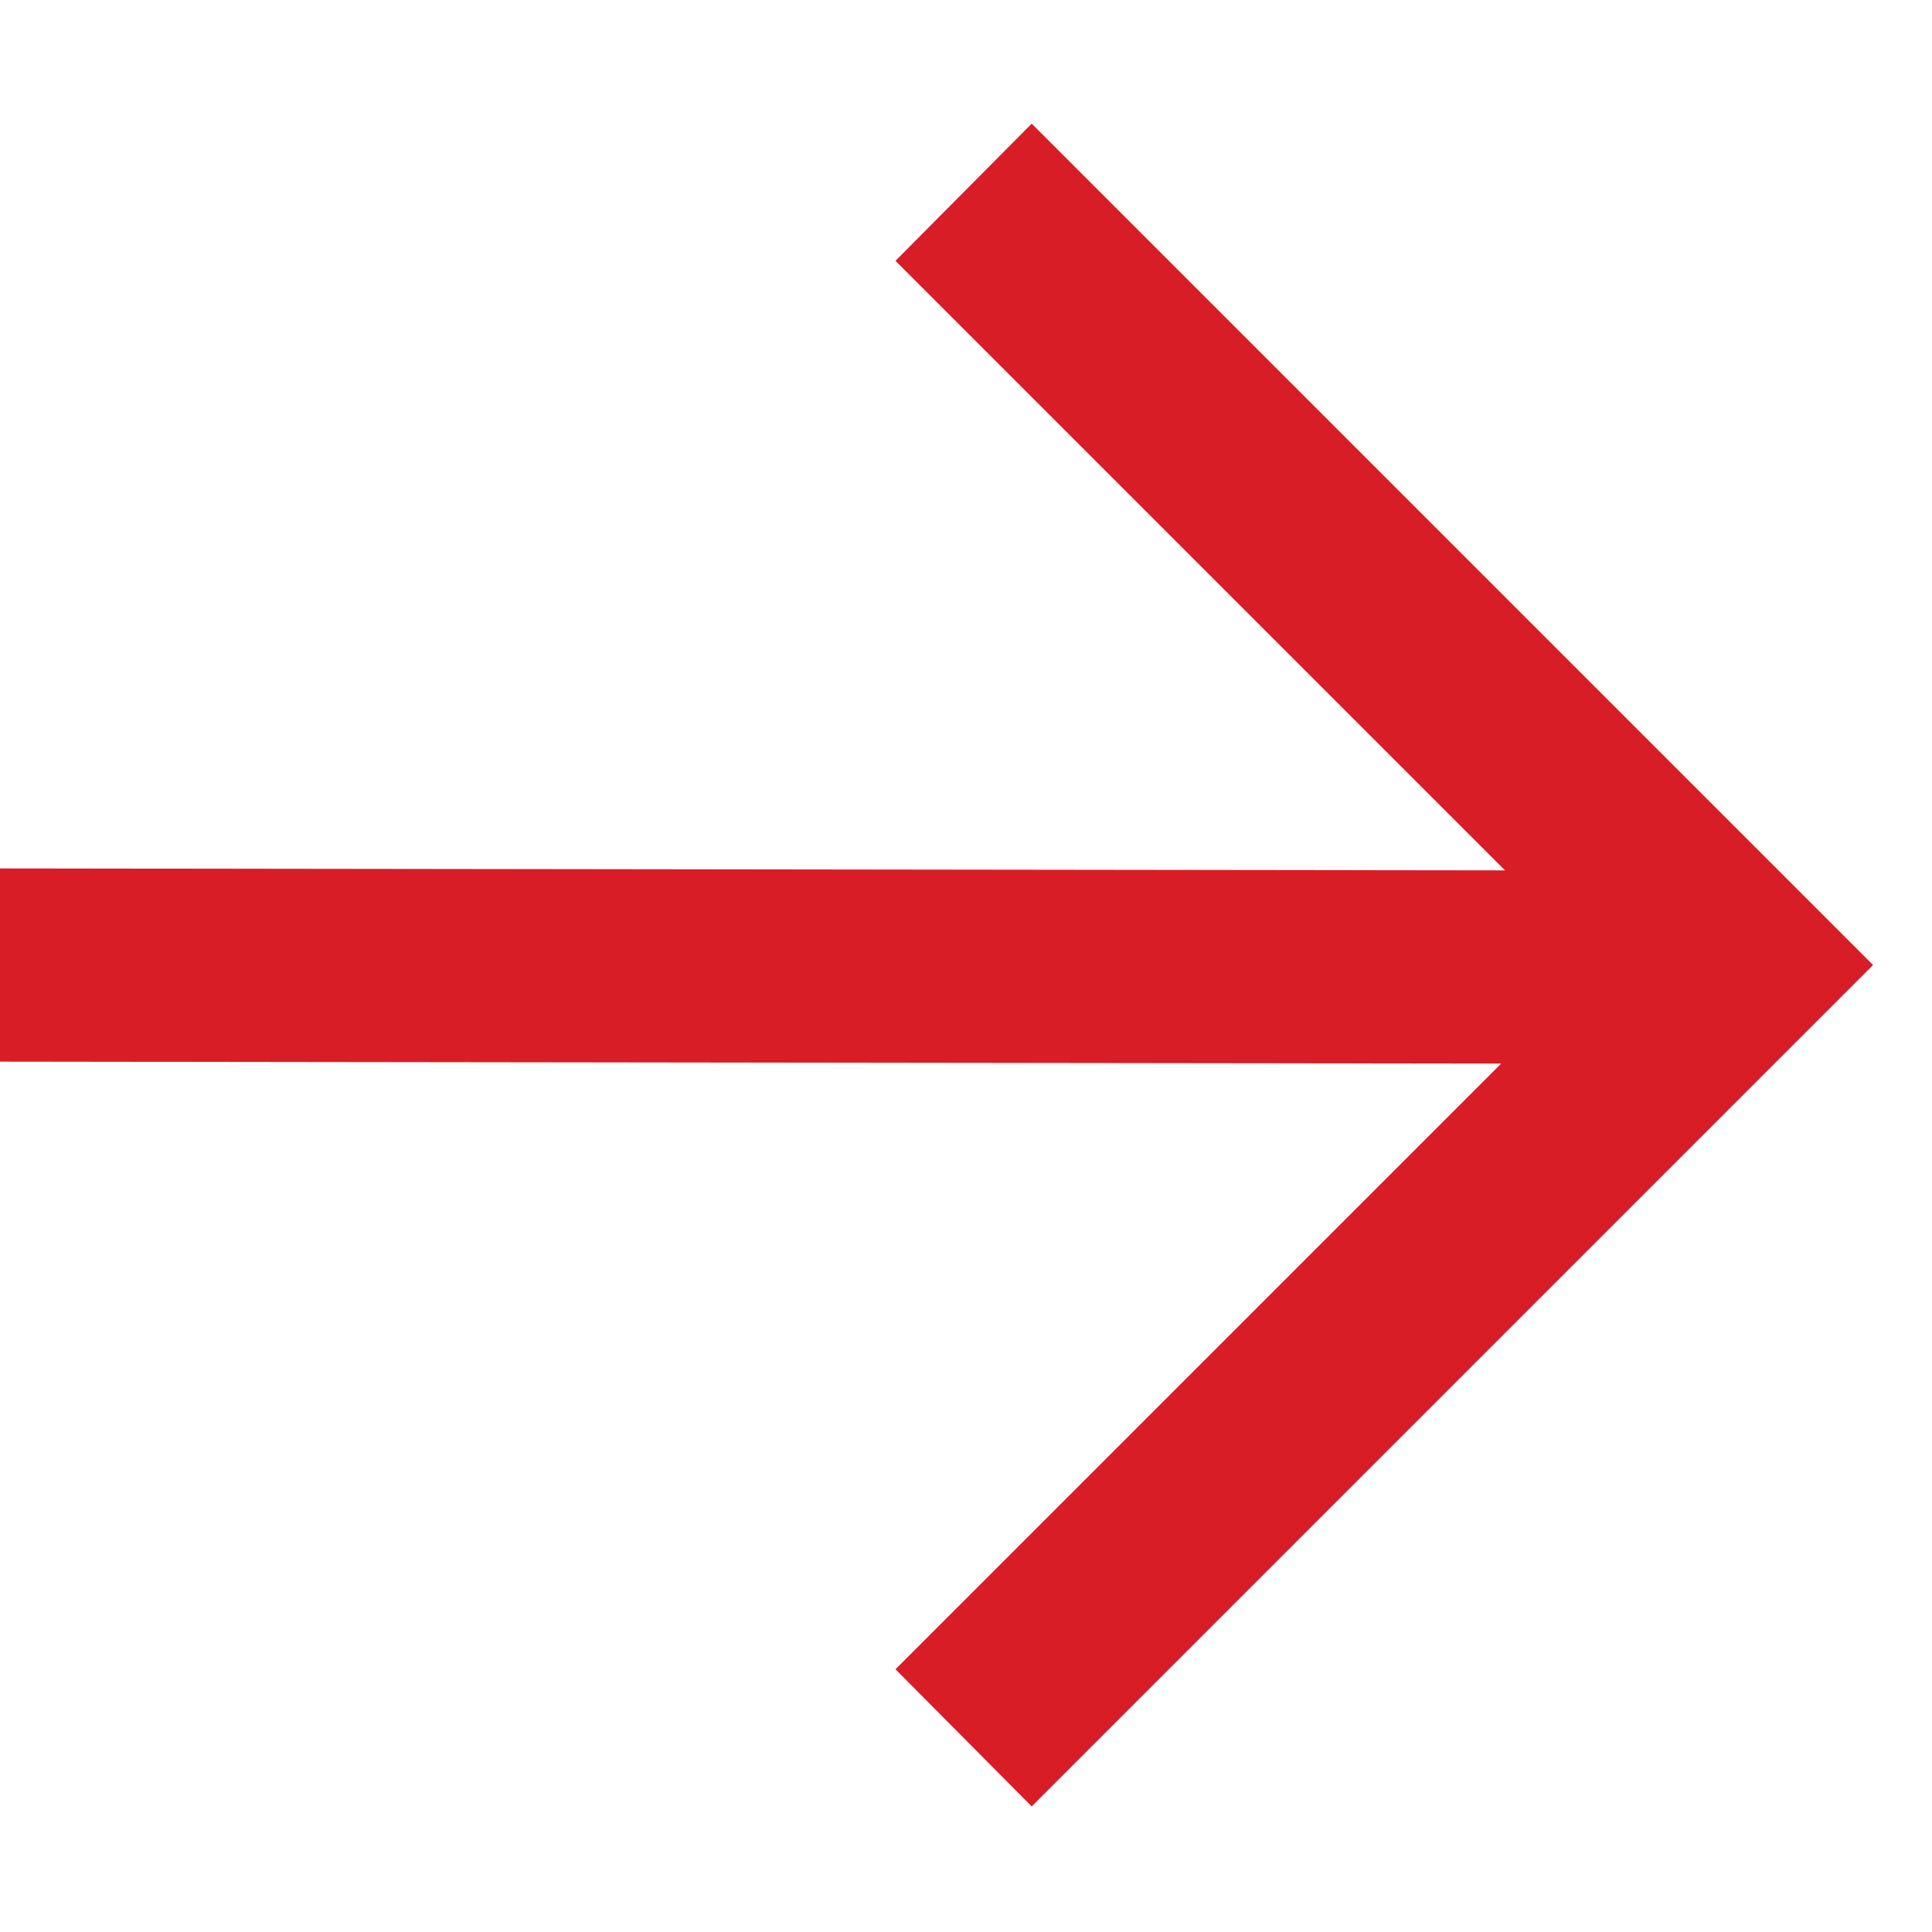 <svg id="Layer_1" data-name="Layer 1" xmlns="http://www.w3.org/2000/svg" viewBox="0 0 20 20"><defs><style>.cls-1{fill:#d91d27;}</style></defs><title>rightarrow</title><polygon class="cls-1" points="10.68 1.28 9.27 2.7 15.58 9.01 0 8.99 0 10.99 15.54 11.01 9.27 17.28 10.68 18.7 19.39 9.99 10.68 1.28"/></svg>